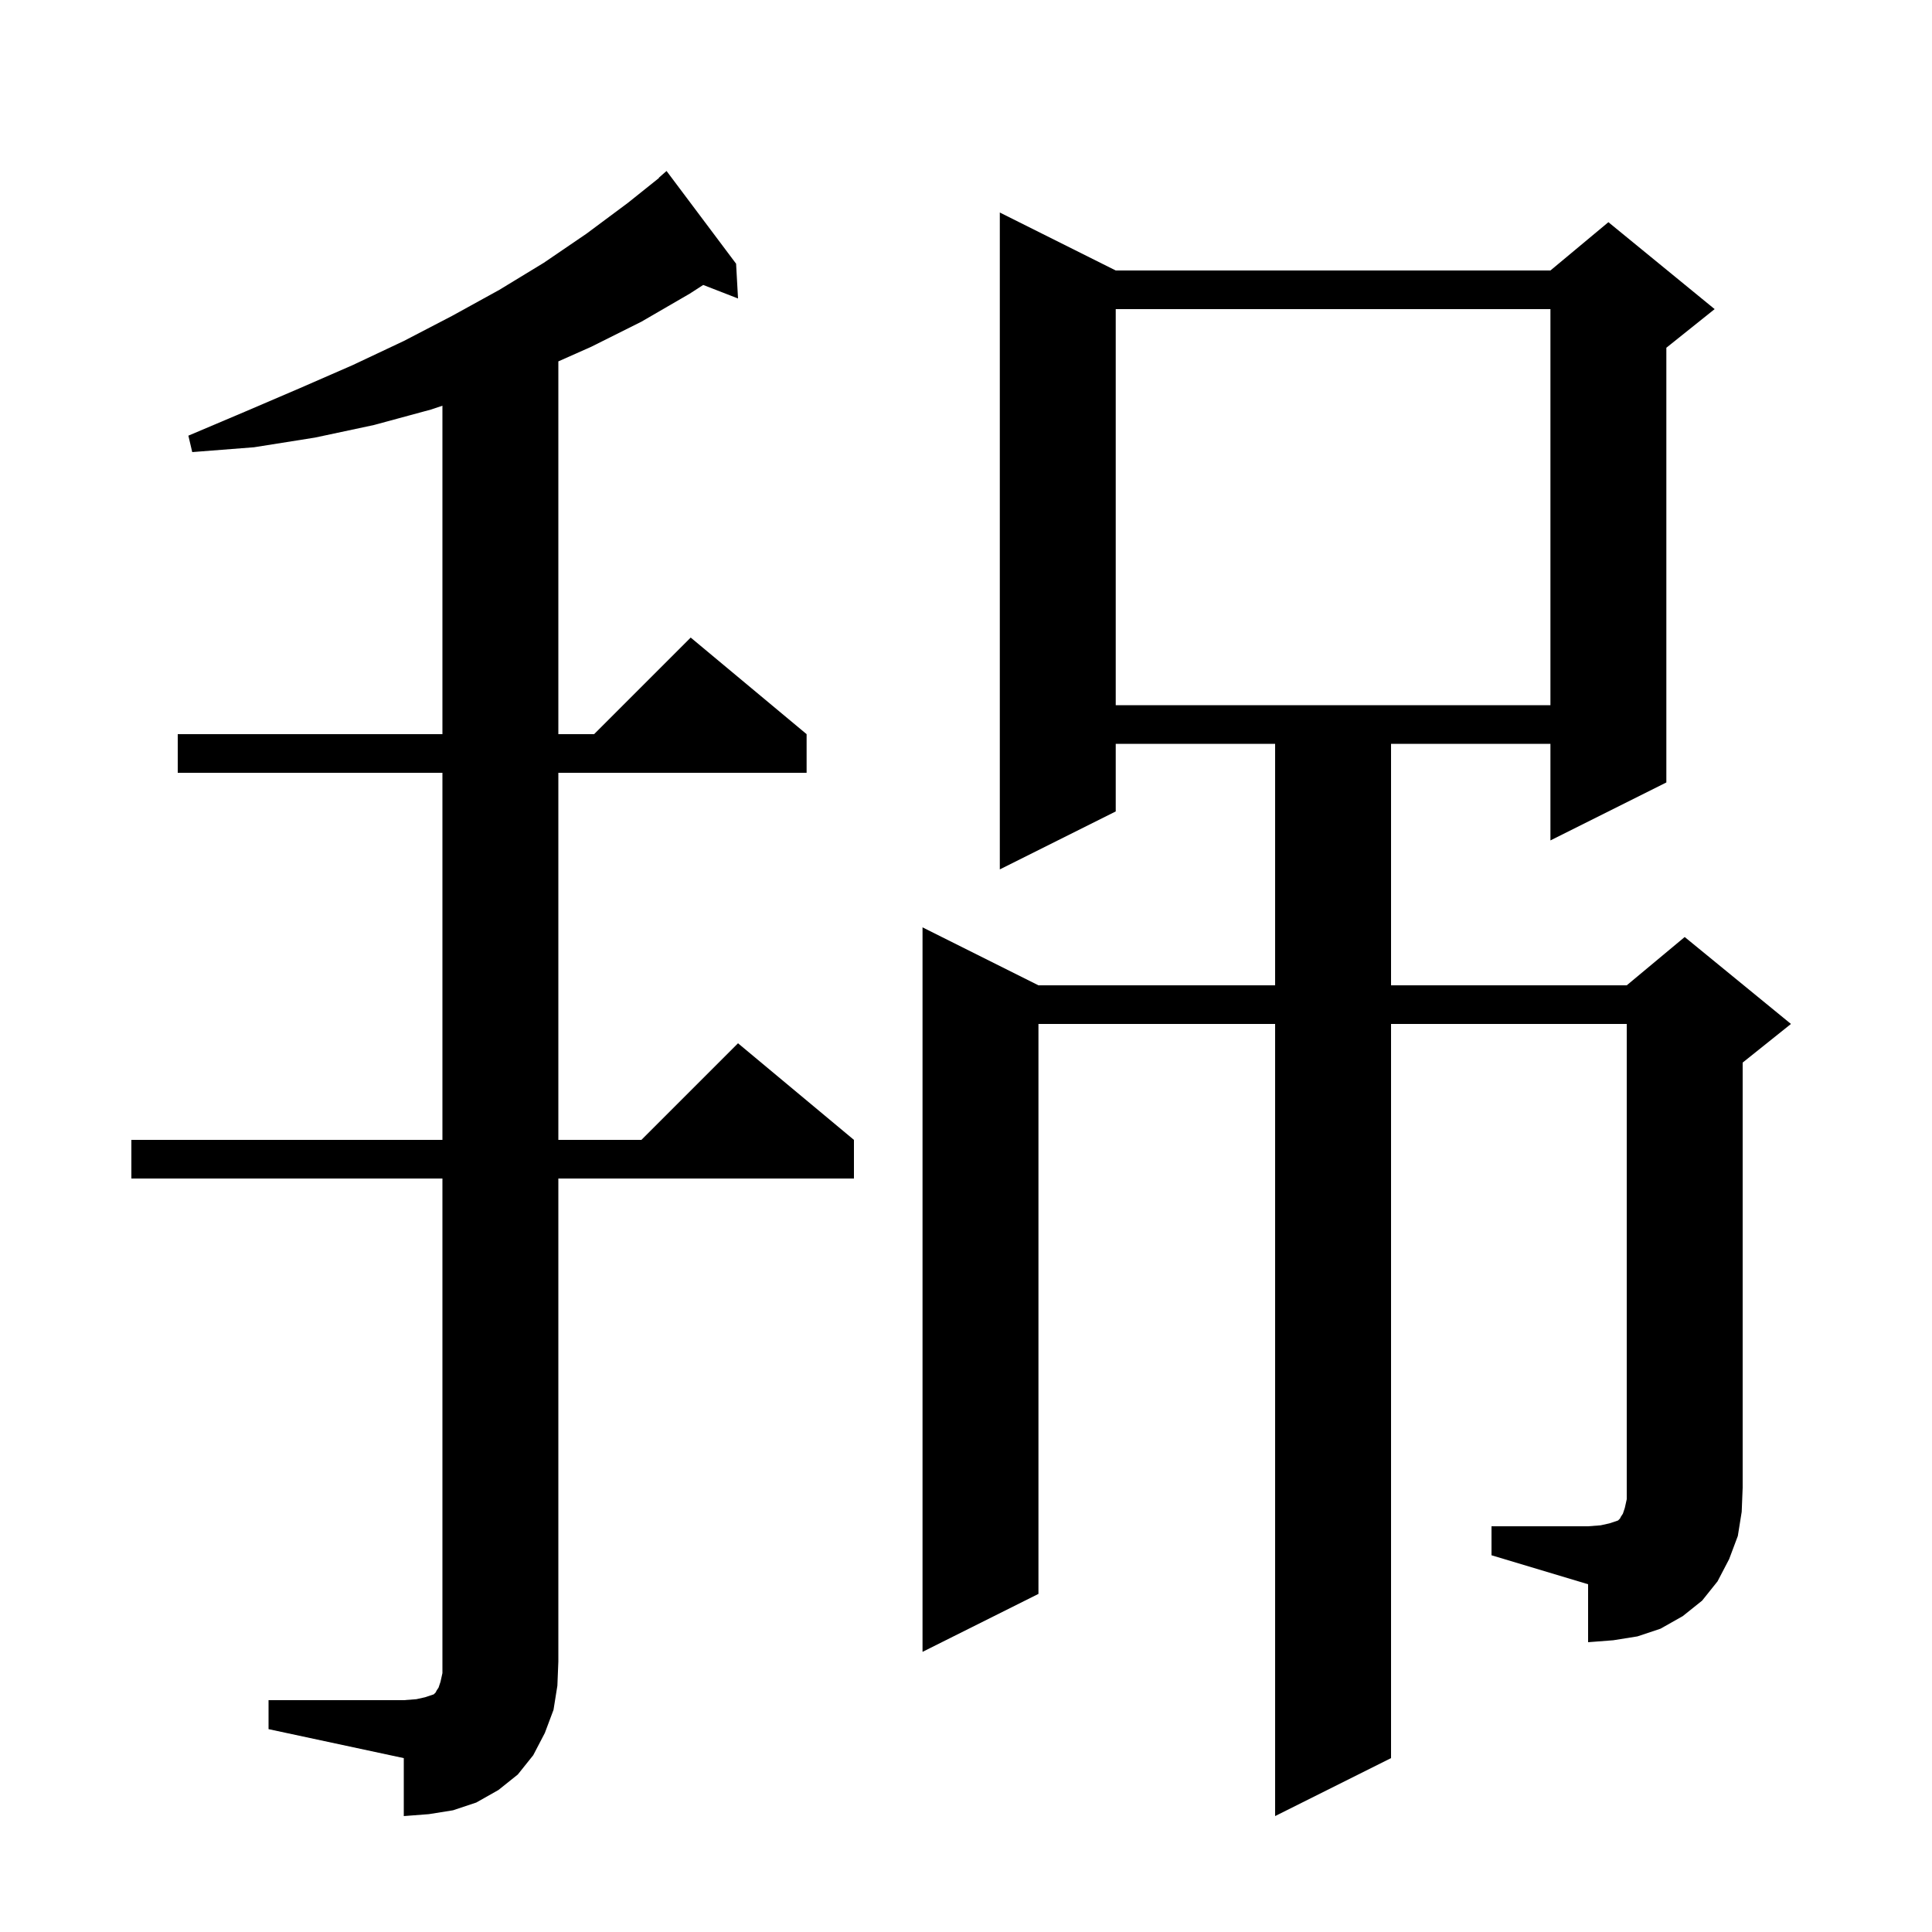 <svg xmlns="http://www.w3.org/2000/svg" xmlns:xlink="http://www.w3.org/1999/xlink" version="1.1" baseProfile="full" viewBox="0 0 200 200" width="200" height="200"><g fill="currentColor"><path d="M 27.8 176.0 L 41.8 176.0 L 43.1 175.9 L 44.0 175.7 L 44.9 175.4 L 45.1 175.2 L 45.2 175.0 L 45.4 174.7 L 45.6 174.1 L 45.8 173.2 L 45.8 122.0 L 13.6 122.0 L 13.6 118.0 L 45.8 118.0 L 45.8 80.0 L 18.4 80.0 L 18.4 76.0 L 45.8 76.0 L 45.8 42.0 L 44.6 42.4 L 38.7 44.0 L 32.6 45.3 L 26.3 46.3 L 19.9 46.8 L 19.5 45.1 L 25.4 42.6 L 31.0 40.2 L 36.5 37.8 L 41.8 35.3 L 46.8 32.7 L 51.7 30.0 L 56.3 27.2 L 60.7 24.2 L 65.0 21.0 L 68.221 18.423 L 68.2 18.4 L 69.0 17.7 L 76.2 27.3 L 76.4 30.9 L 72.796 29.498 L 71.4 30.4 L 66.4 33.3 L 61.2 35.9 L 57.8 37.411 L 57.8 76.0 L 61.5 76.0 L 71.5 66.0 L 83.5 76.0 L 83.5 80.0 L 57.8 80.0 L 57.8 118.0 L 66.4 118.0 L 76.4 108.0 L 88.4 118.0 L 88.4 122.0 L 57.8 122.0 L 57.8 172.0 L 57.7 174.5 L 57.3 177.0 L 56.4 179.4 L 55.2 181.7 L 53.6 183.7 L 51.6 185.3 L 49.3 186.6 L 46.9 187.4 L 44.4 187.8 L 41.8 188.0 L 41.8 182.0 L 27.8 179.0 Z M 154.4 158.0 L 164.4 158.0 L 165.7 157.9 L 166.6 157.7 L 167.5 157.4 L 167.7 157.2 L 167.8 157.0 L 168.0 156.7 L 168.2 156.1 L 168.4 155.2 L 168.4 106.0 L 144.0 106.0 L 144.0 182.0 L 132.0 188.0 L 132.0 106.0 L 107.5 106.0 L 107.5 165.0 L 95.5 171.0 L 95.5 96.0 L 107.5 102.0 L 132.0 102.0 L 132.0 77.0 L 115.5 77.0 L 115.5 84.0 L 103.5 90.0 L 103.5 22.0 L 115.5 28.0 L 160.5 28.0 L 166.5 23.0 L 177.5 32.0 L 172.5 36.0 L 172.5 81.0 L 160.5 87.0 L 160.5 77.0 L 144.0 77.0 L 144.0 102.0 L 168.4 102.0 L 174.4 97.0 L 185.4 106.0 L 180.4 110.0 L 180.4 154.0 L 180.3 156.5 L 179.9 159.0 L 179.0 161.4 L 177.8 163.7 L 176.2 165.7 L 174.2 167.3 L 171.9 168.6 L 169.5 169.4 L 167.0 169.8 L 164.4 170.0 L 164.4 164.0 L 154.4 161.0 Z M 115.5 32.0 L 115.5 73.0 L 160.5 73.0 L 160.5 32.0 Z "/></g></svg>